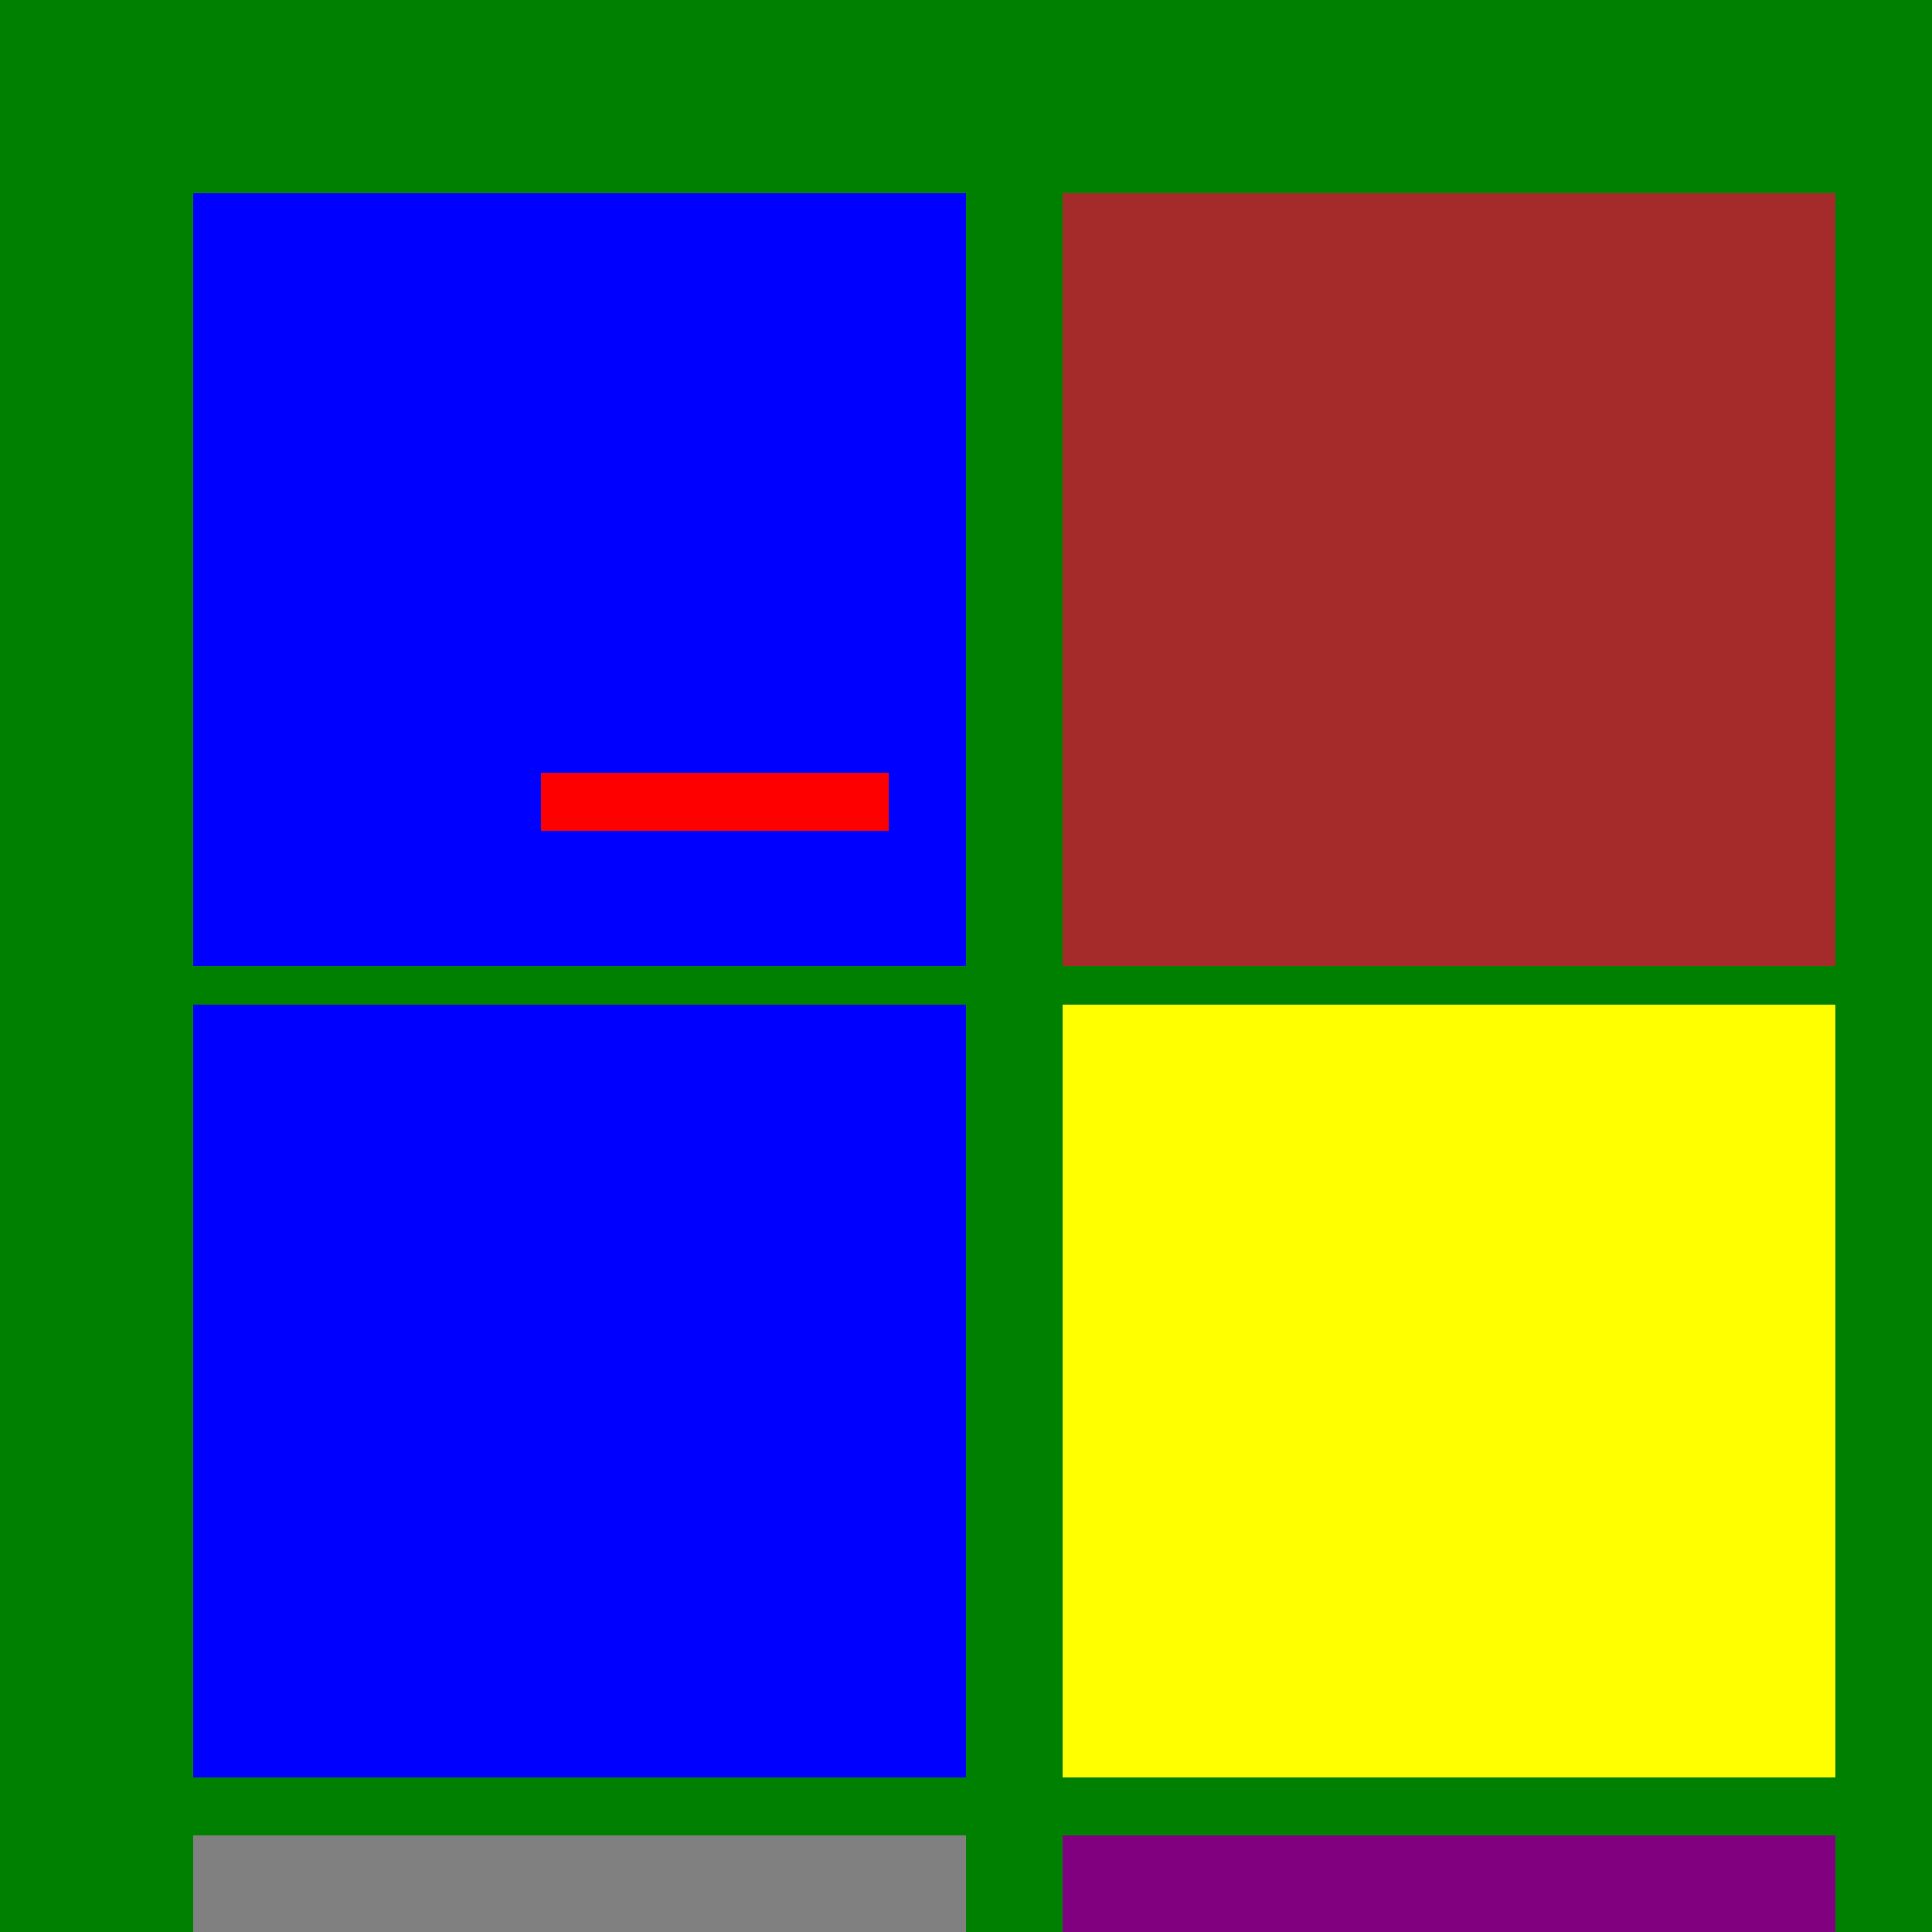 <!--

Generated by DrawGPT.
Free, open source, AI generated images in SVG, PNG, and HTML Canvas format.
https://drawgpt.ai

Created: 2023-09-26T02:10:31.762Z
Link: https://drawgpt.ai/prompt/14184/

-->
<svg xmlns="http://www.w3.org/2000/svg" xmlns:xlink="http://www.w3.org/1999/xlink" width="500" height="500"><defs/><g><rect fill="green" stroke="none" x="0" y="0" width="512" height="512"/><rect fill="blue" stroke="none" x="50" y="50" width="200" height="200"/><rect fill="blue" stroke="none" x="50" y="260" width="200" height="200"/><rect fill="brown" stroke="none" x="275" y="50" width="200" height="200"/><rect fill="yellow" stroke="none" x="275" y="260" width="200" height="200"/><rect fill="gray" stroke="none" x="50" y="475" width="200" height="35"/><rect fill="purple" stroke="none" x="275" y="475" width="200" height="35"/><rect fill="red" stroke="none" x="140" y="200" width="90" height="15"/></g></svg>